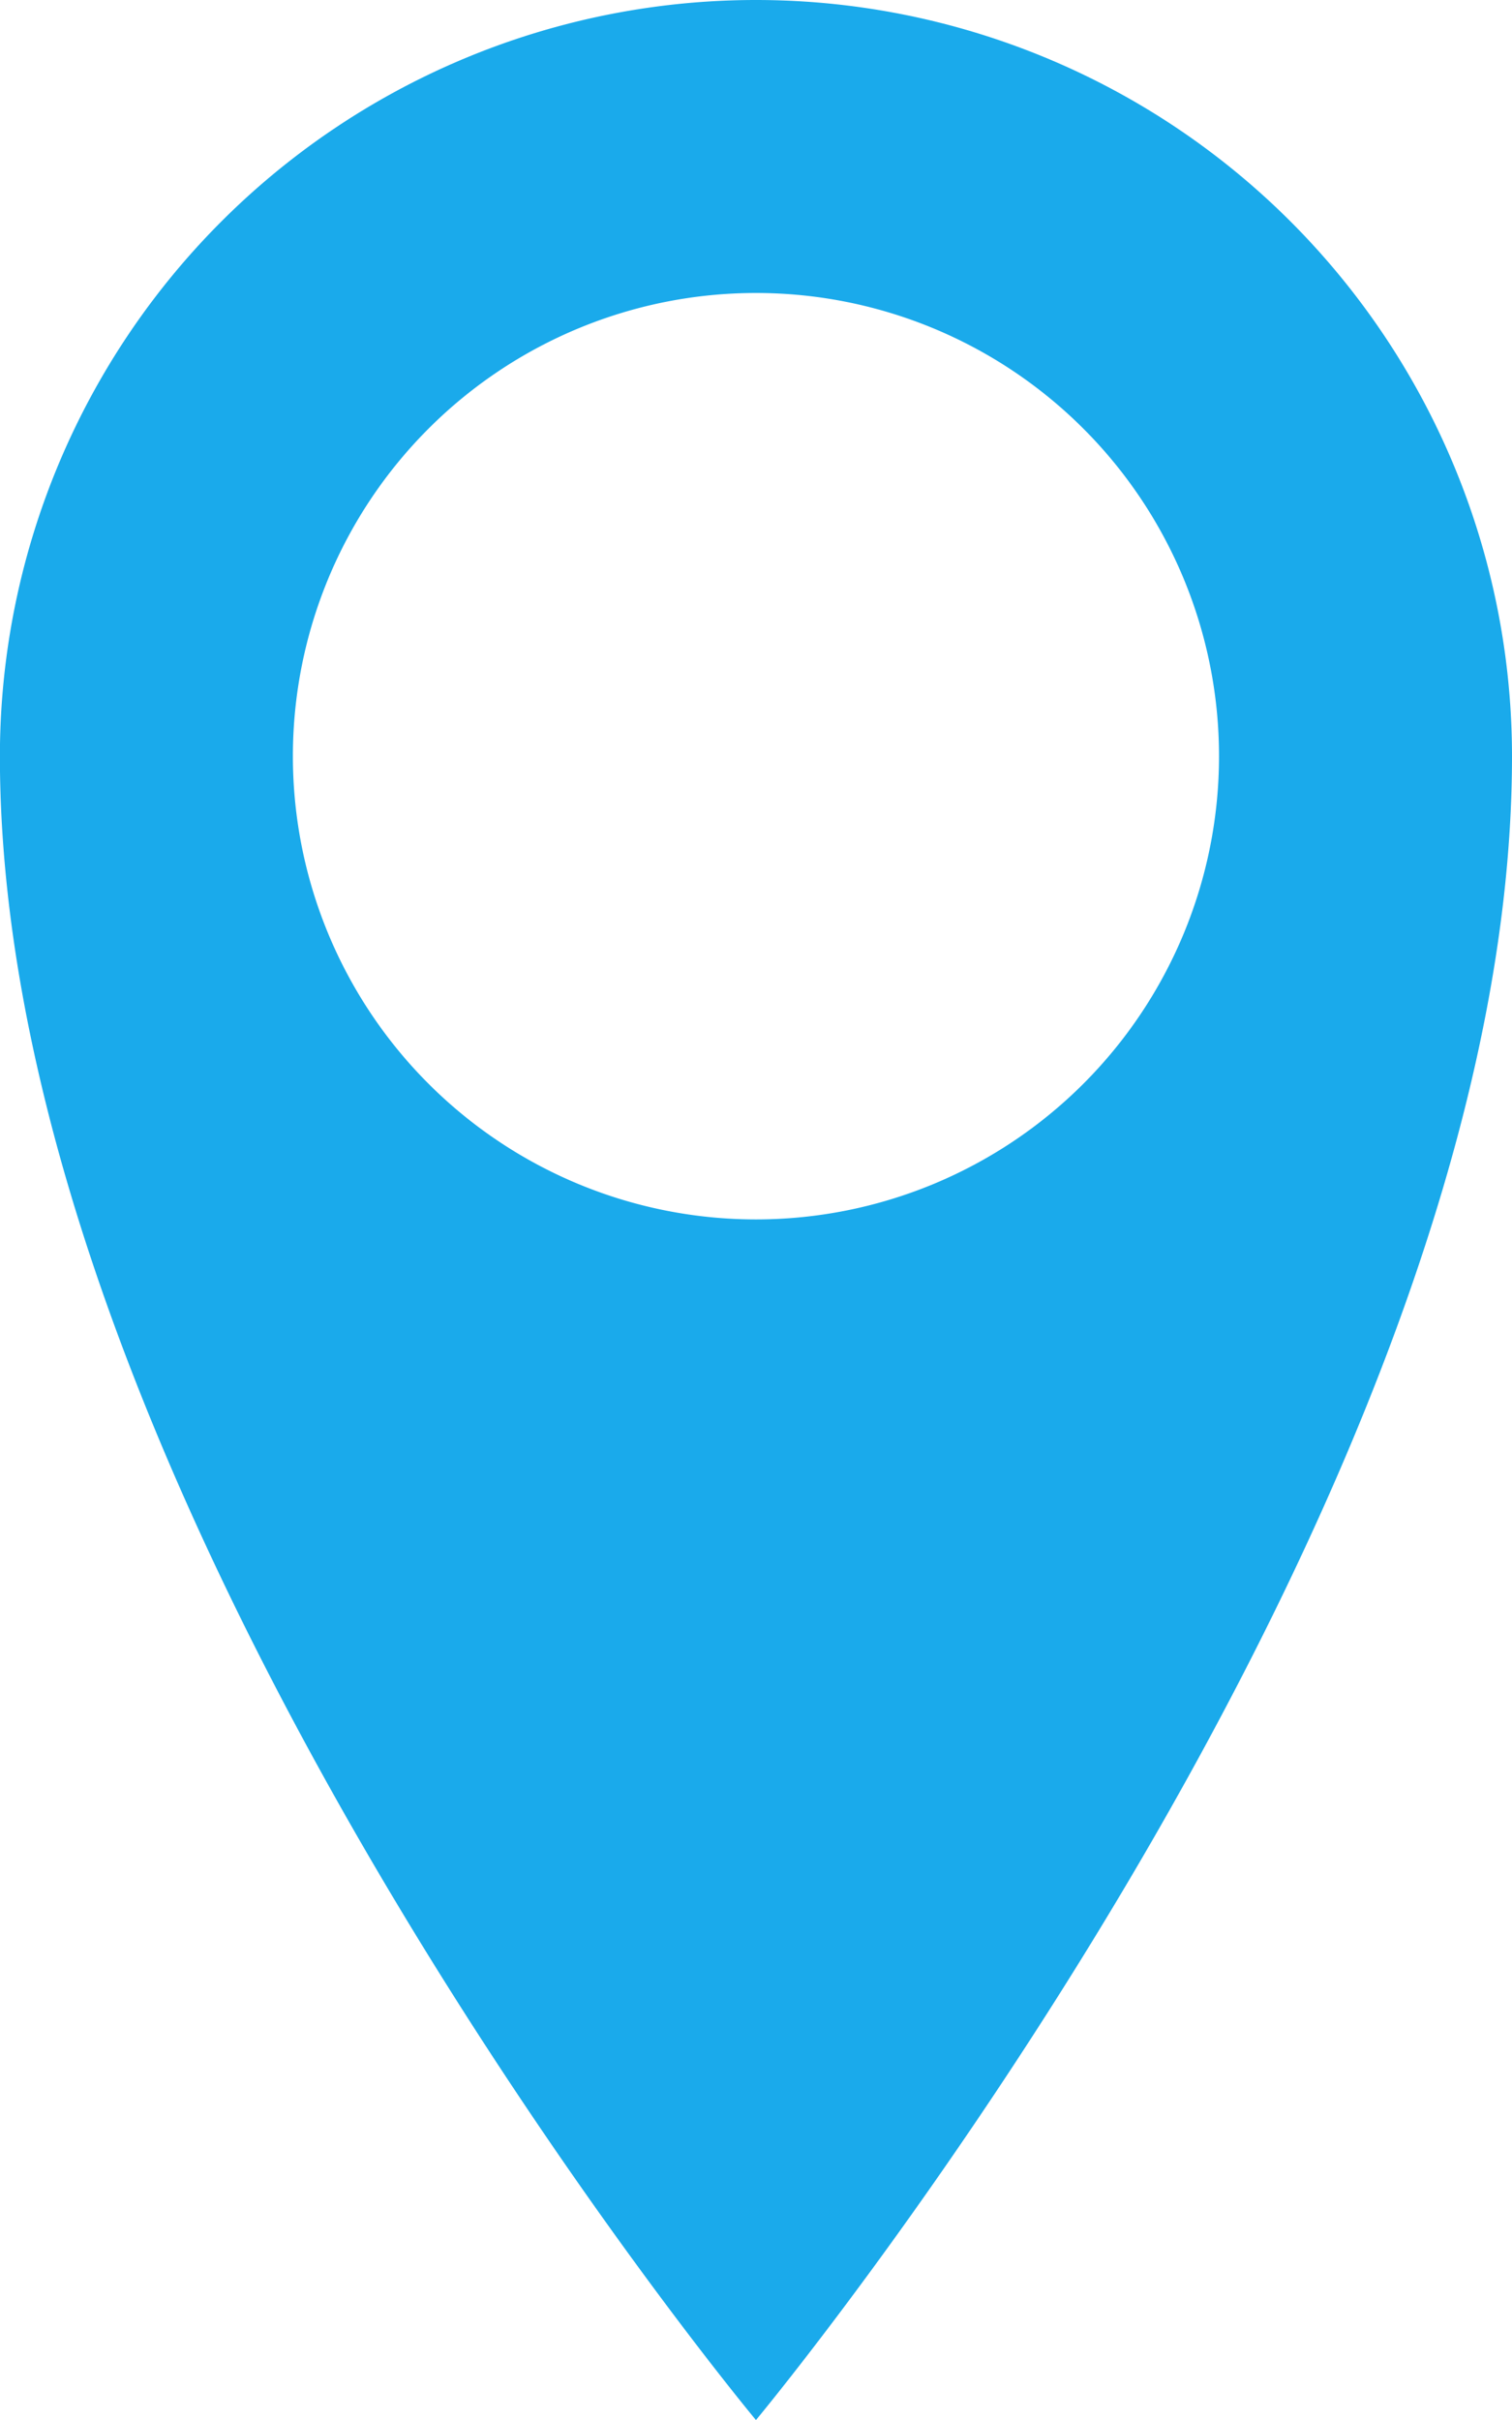 <svg xmlns="http://www.w3.org/2000/svg" width="15.859" height="25.375" viewBox="0 0 15.859 25.375">
  <path id="contact-picto-location" d="M16.284,1.928a7.93,7.93,0,0,0-7.93,7.93c0,7.93,7.93,17.445,7.93,17.445s7.93-9.515,7.93-17.445A7.93,7.93,0,0,0,16.284,1.928Zm0,12.786a4.857,4.857,0,1,1,4.857-4.857A4.857,4.857,0,0,1,16.284,14.714Z" transform="translate(-8.355 -1.928)" fill="#1aaaeb"/>
</svg>
